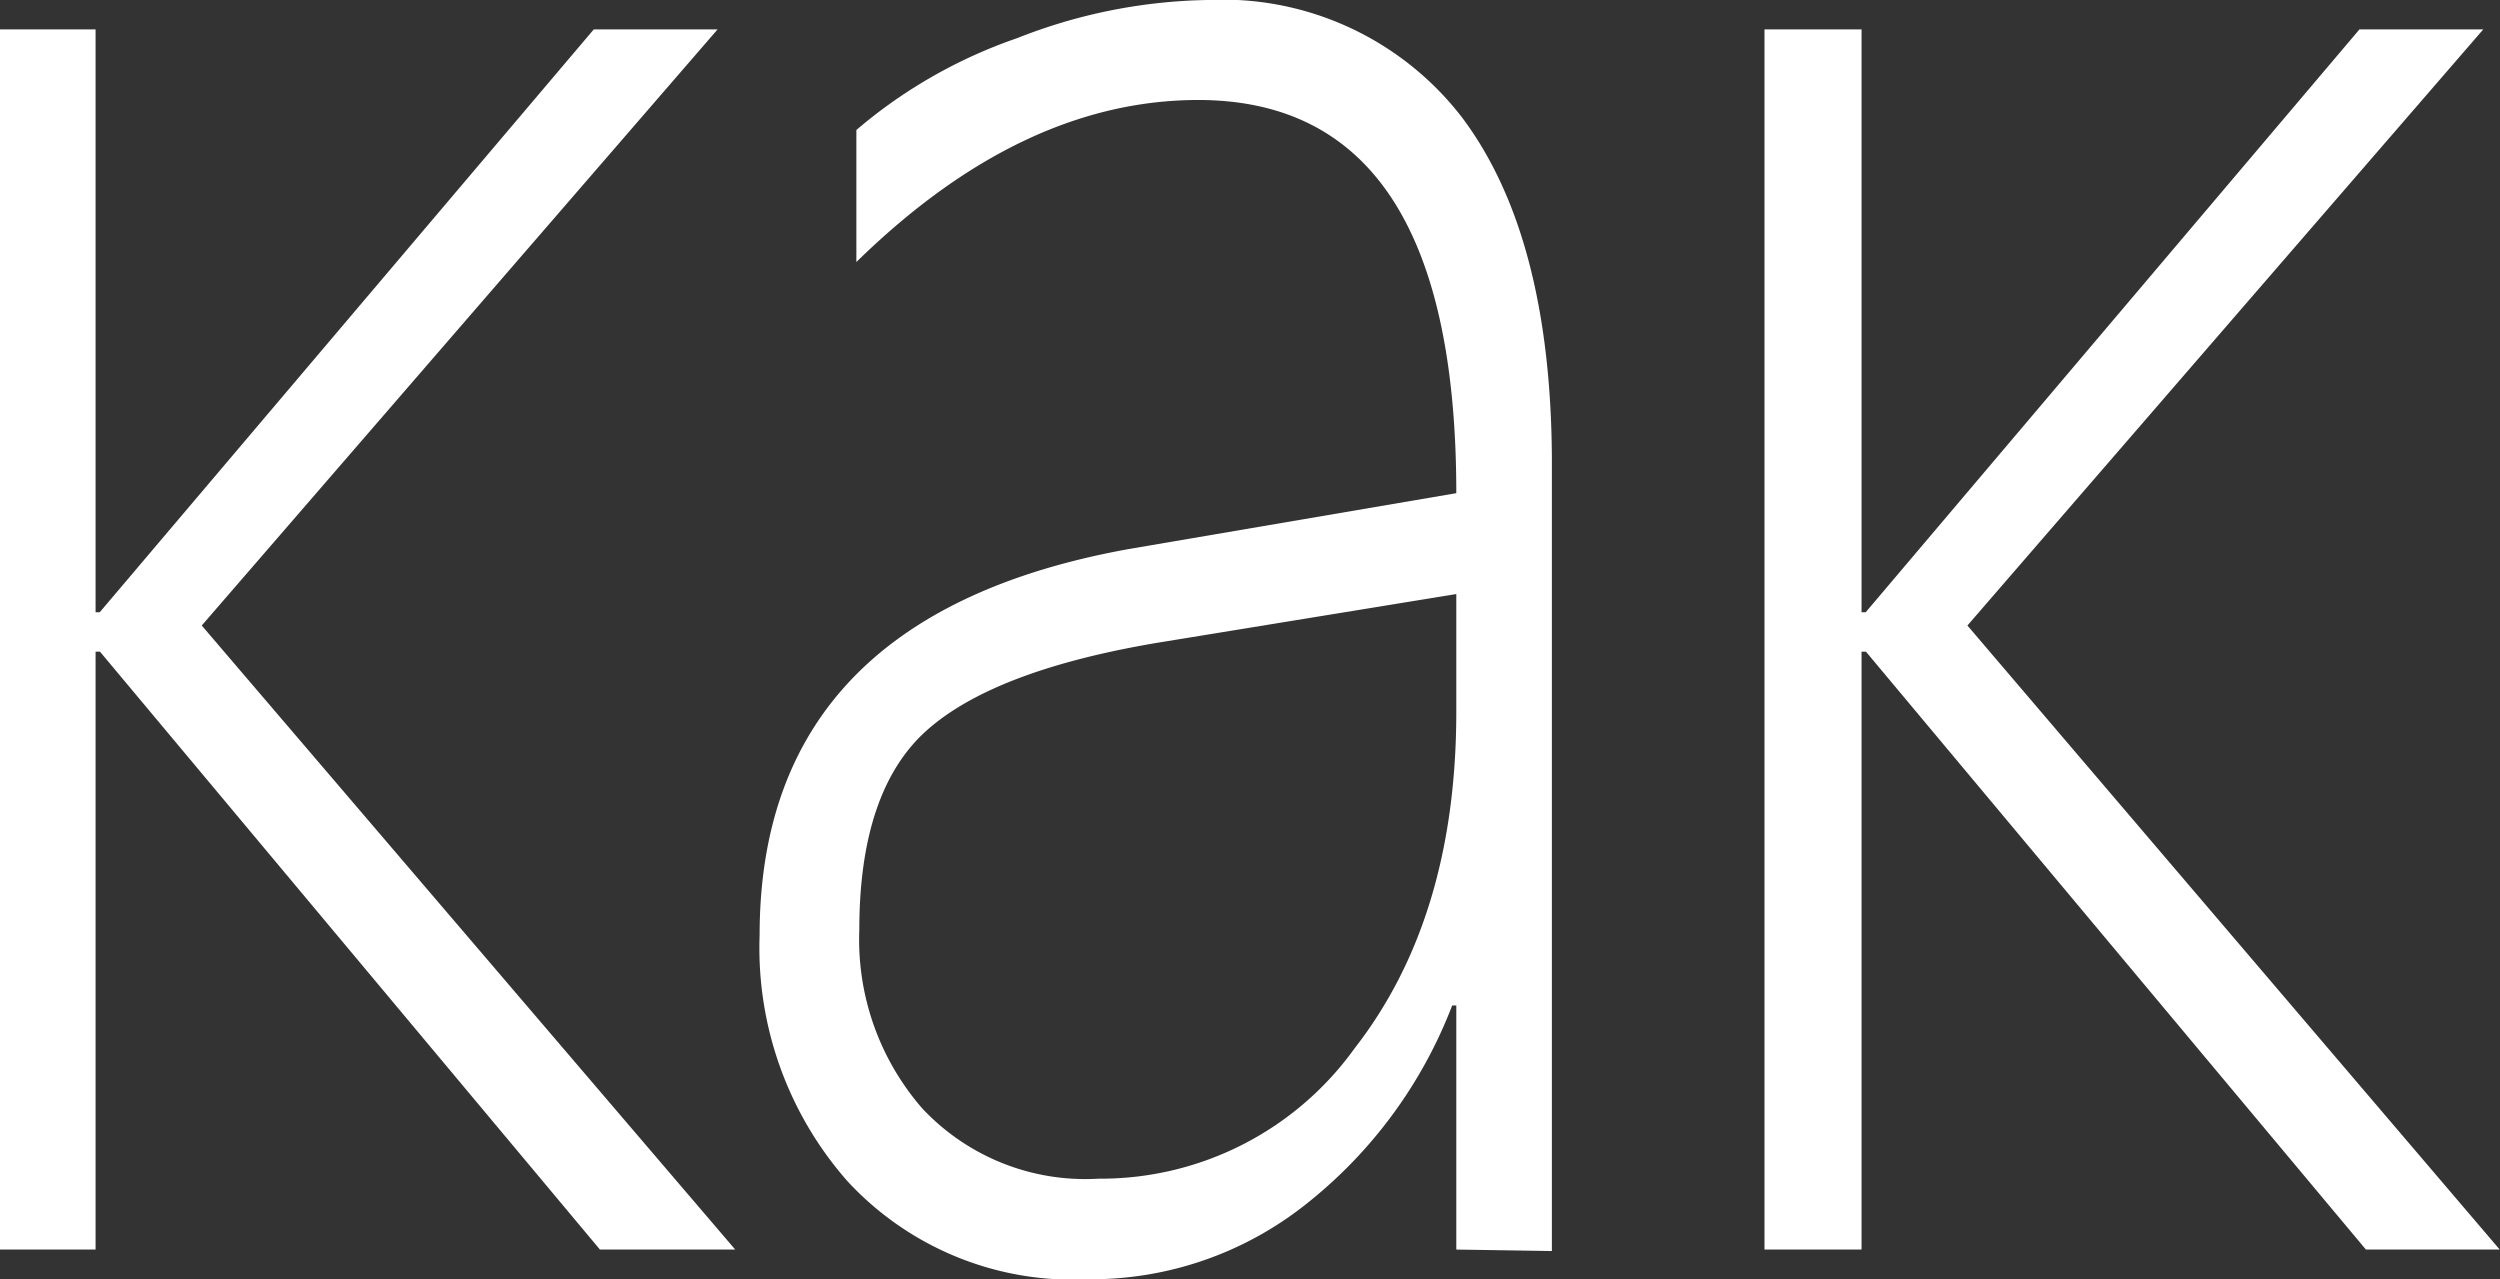 <?xml version="1.0" encoding="UTF-8"?> <svg xmlns="http://www.w3.org/2000/svg" viewBox="0 0 85.01 43.5"><rect x="0" y="0" width="85.01" height="43.5" fill="#333333" stroke="none"/> <defs> <style>.cls-1{fill:#fff;}</style> </defs> <g id="Слой_2" data-name="Слой 2"> <g id="Слой_2-2" data-name="Слой 2"> <path class="cls-1" d="M20.4,42.49l-17-20.33H3.25V42.49H0V1H3.25V20.82h.14L20.19,1H24.4L6.86,21.27,25,42.49Z"></path> <path class="cls-1" d="M49.52,42.49v-8.3h-.14a15.82,15.82,0,0,1-5,6.78A11.75,11.75,0,0,1,37,43.5a10.43,10.43,0,0,1-8.17-3.32,12,12,0,0,1-3-8.38q0-10.86,12.55-13.13l11.14-1.9q0-13.36-8.77-13.37-6,0-11.63,5.51V4.42A16.86,16.86,0,0,1,34.58,1.3,18.36,18.36,0,0,1,41.07,0a10.27,10.27,0,0,1,8.65,4q3,4,3.05,11.54v27Zm-10-20.66c-3.79.62-6.46,1.63-8,3s-2.3,3.65-2.3,6.79a8.74,8.74,0,0,0,2.14,6.07,7.6,7.6,0,0,0,6,2.39,10.63,10.63,0,0,0,8.7-4.43q3.46-4.44,3.46-11.45v-4Z"></path> <path class="cls-1" d="M80.45,42.49l-17-20.33H63.3V42.49H60V1H63.3V20.82h.14L80.23,1h4.21L66.9,21.27,85,42.49Z"></path> </g> </g> </svg> 